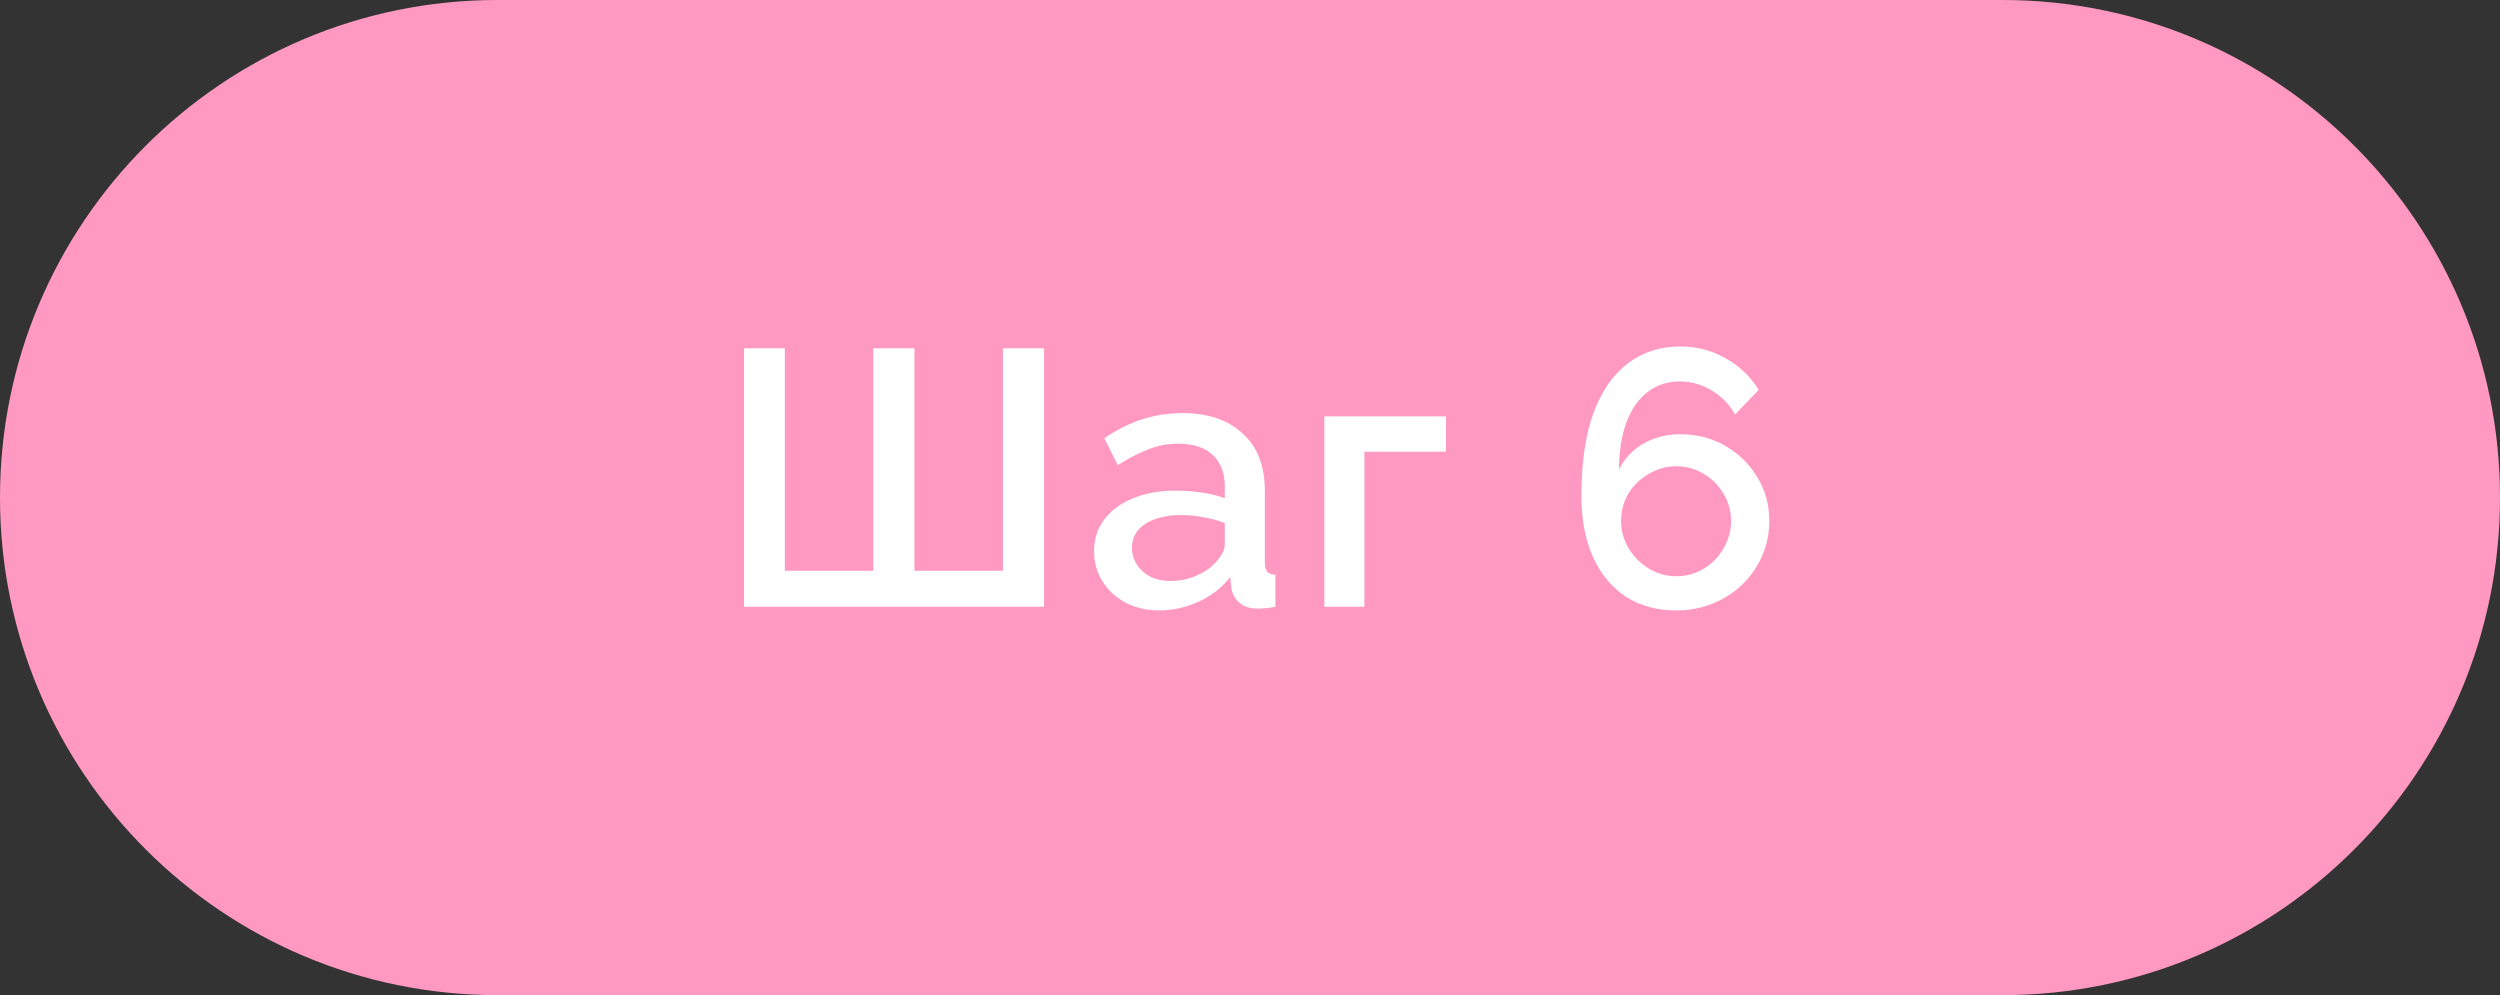 <?xml version="1.0" encoding="UTF-8"?> <svg xmlns="http://www.w3.org/2000/svg" width="103" height="41" viewBox="0 0 103 41" fill="none"><rect x="0" y="0" width="103" height="41" fill="#333333" stroke="none"/><path d="M0 20.5C0 9.178 9.178 0 20.5 0H82.5C93.822 0 103 9.178 103 20.5C103 31.822 93.822 41 82.5 41H20.5C9.178 41 0 31.822 0 20.5Z" fill="#FF99C1"></path><path d="M30.655 25V14.35H32.335V23.515H35.98V14.35H37.675V23.515H41.32V14.35H43.015V25H30.655Z" fill="white"></path><path d="M45.076 22.705C45.076 22.205 45.216 21.77 45.496 21.4C45.786 21.02 46.181 20.73 46.681 20.53C47.181 20.32 47.761 20.215 48.421 20.215C48.771 20.215 49.126 20.24 49.486 20.29C49.856 20.34 50.181 20.42 50.461 20.53V20.035C50.461 19.485 50.296 19.055 49.966 18.745C49.636 18.435 49.161 18.28 48.541 18.28C48.101 18.28 47.686 18.36 47.296 18.52C46.906 18.67 46.491 18.885 46.051 19.165L45.496 18.055C46.016 17.705 46.536 17.445 47.056 17.275C47.586 17.105 48.141 17.02 48.721 17.02C49.771 17.02 50.596 17.3 51.196 17.86C51.806 18.41 52.111 19.195 52.111 20.215V23.14C52.111 23.33 52.141 23.465 52.201 23.545C52.271 23.625 52.386 23.67 52.546 23.68V25C52.396 25.03 52.261 25.05 52.141 25.06C52.021 25.07 51.921 25.075 51.841 25.075C51.491 25.075 51.226 24.99 51.046 24.82C50.866 24.65 50.761 24.45 50.731 24.22L50.686 23.77C50.346 24.21 49.911 24.55 49.381 24.79C48.851 25.03 48.316 25.15 47.776 25.15C47.256 25.15 46.791 25.045 46.381 24.835C45.971 24.615 45.651 24.32 45.421 23.95C45.191 23.58 45.076 23.165 45.076 22.705ZM50.071 23.185C50.191 23.055 50.286 22.925 50.356 22.795C50.426 22.665 50.461 22.55 50.461 22.45V21.55C50.181 21.44 49.886 21.36 49.576 21.31C49.266 21.25 48.961 21.22 48.661 21.22C48.061 21.22 47.571 21.34 47.191 21.58C46.821 21.82 46.636 22.15 46.636 22.57C46.636 22.8 46.696 23.02 46.816 23.23C46.946 23.44 47.126 23.61 47.356 23.74C47.596 23.87 47.891 23.935 48.241 23.935C48.601 23.935 48.946 23.865 49.276 23.725C49.606 23.585 49.871 23.405 50.071 23.185Z" fill="white"></path><path d="M54.563 25V17.155H59.573V18.61H56.213V25H54.563Z" fill="white"></path><path d="M72.894 21.46C72.894 22.14 72.724 22.76 72.384 23.32C72.054 23.88 71.594 24.325 71.004 24.655C70.424 24.985 69.774 25.15 69.054 25.15C68.274 25.15 67.589 24.965 66.999 24.595C66.419 24.215 65.964 23.67 65.634 22.96C65.314 22.25 65.154 21.405 65.154 20.425C65.154 19.065 65.319 17.93 65.649 17.02C65.989 16.11 66.464 15.425 67.074 14.965C67.684 14.505 68.399 14.275 69.219 14.275C69.899 14.275 70.519 14.435 71.079 14.755C71.649 15.065 72.109 15.5 72.459 16.06L71.484 17.08C71.254 16.66 70.934 16.33 70.524 16.09C70.124 15.84 69.679 15.715 69.189 15.715C68.699 15.715 68.264 15.86 67.884 16.15C67.514 16.43 67.224 16.84 67.014 17.38C66.814 17.92 66.709 18.575 66.699 19.345C66.849 19.045 67.044 18.79 67.284 18.58C67.534 18.36 67.824 18.19 68.154 18.07C68.484 17.95 68.834 17.89 69.204 17.89C69.904 17.89 70.529 18.05 71.079 18.37C71.639 18.69 72.079 19.12 72.399 19.66C72.729 20.19 72.894 20.79 72.894 21.46ZM69.054 23.74C69.464 23.74 69.839 23.64 70.179 23.44C70.529 23.23 70.804 22.95 71.004 22.6C71.214 22.25 71.319 21.87 71.319 21.46C71.319 21.05 71.214 20.675 71.004 20.335C70.804 19.995 70.534 19.725 70.194 19.525C69.854 19.315 69.474 19.21 69.054 19.21C68.654 19.21 68.279 19.315 67.929 19.525C67.579 19.725 67.299 19.995 67.089 20.335C66.889 20.675 66.789 21.05 66.789 21.46C66.789 21.87 66.894 22.25 67.104 22.6C67.314 22.94 67.589 23.215 67.929 23.425C68.279 23.635 68.654 23.74 69.054 23.74Z" fill="white"></path></svg> 